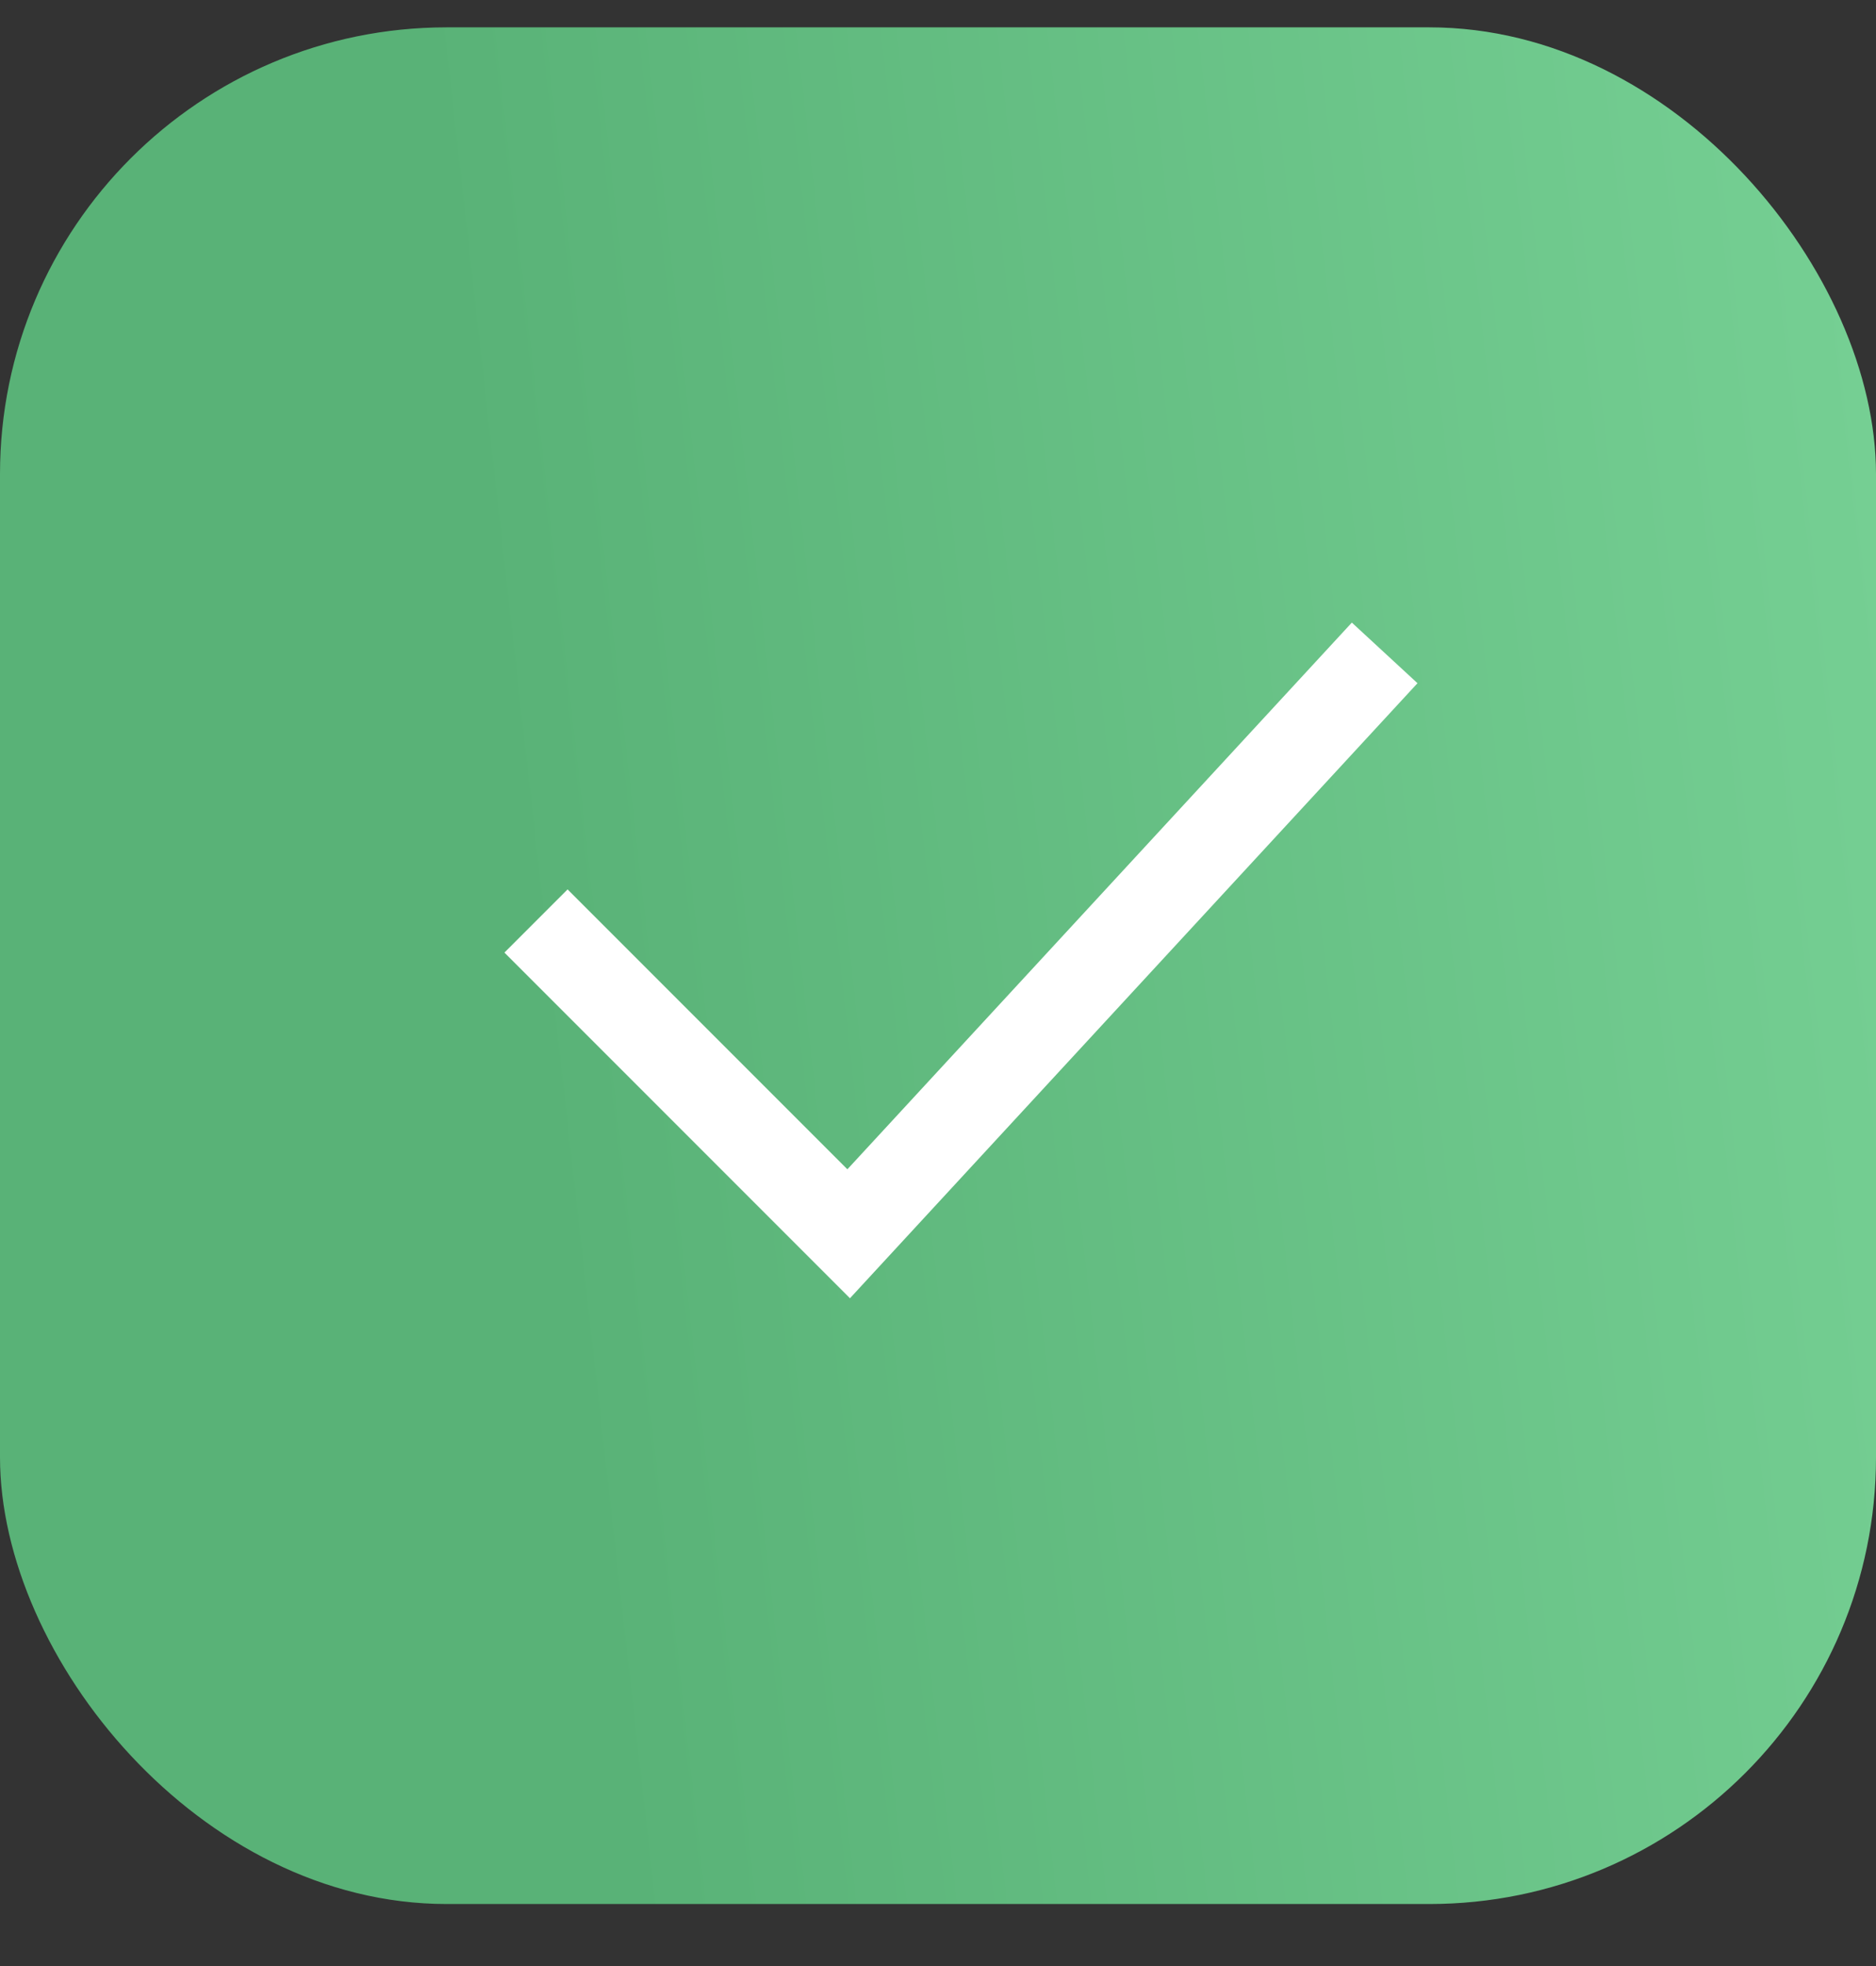 <?xml version="1.0" encoding="UTF-8"?> <svg xmlns="http://www.w3.org/2000/svg" width="21" height="22" viewBox="0 0 21 22" fill="none"><rect x="0" y="0" width="21" height="22" fill="#333333" stroke="none"/> <rect y="0.306" width="21" height="21" rx="5" fill="url(#paint0_linear_48_168)"></rect> <path d="M6 10.306L9.5 13.806L15.5 7.306" stroke="white"></path> <defs> <linearGradient id="paint0_linear_48_168" x1="6.412" y1="15.589" x2="22.517" y2="13.776" gradientUnits="userSpaceOnUse"> <stop stop-color="#59B277"></stop> <stop offset="1" stop-color="#76D094"></stop> </linearGradient> </defs> </svg> 